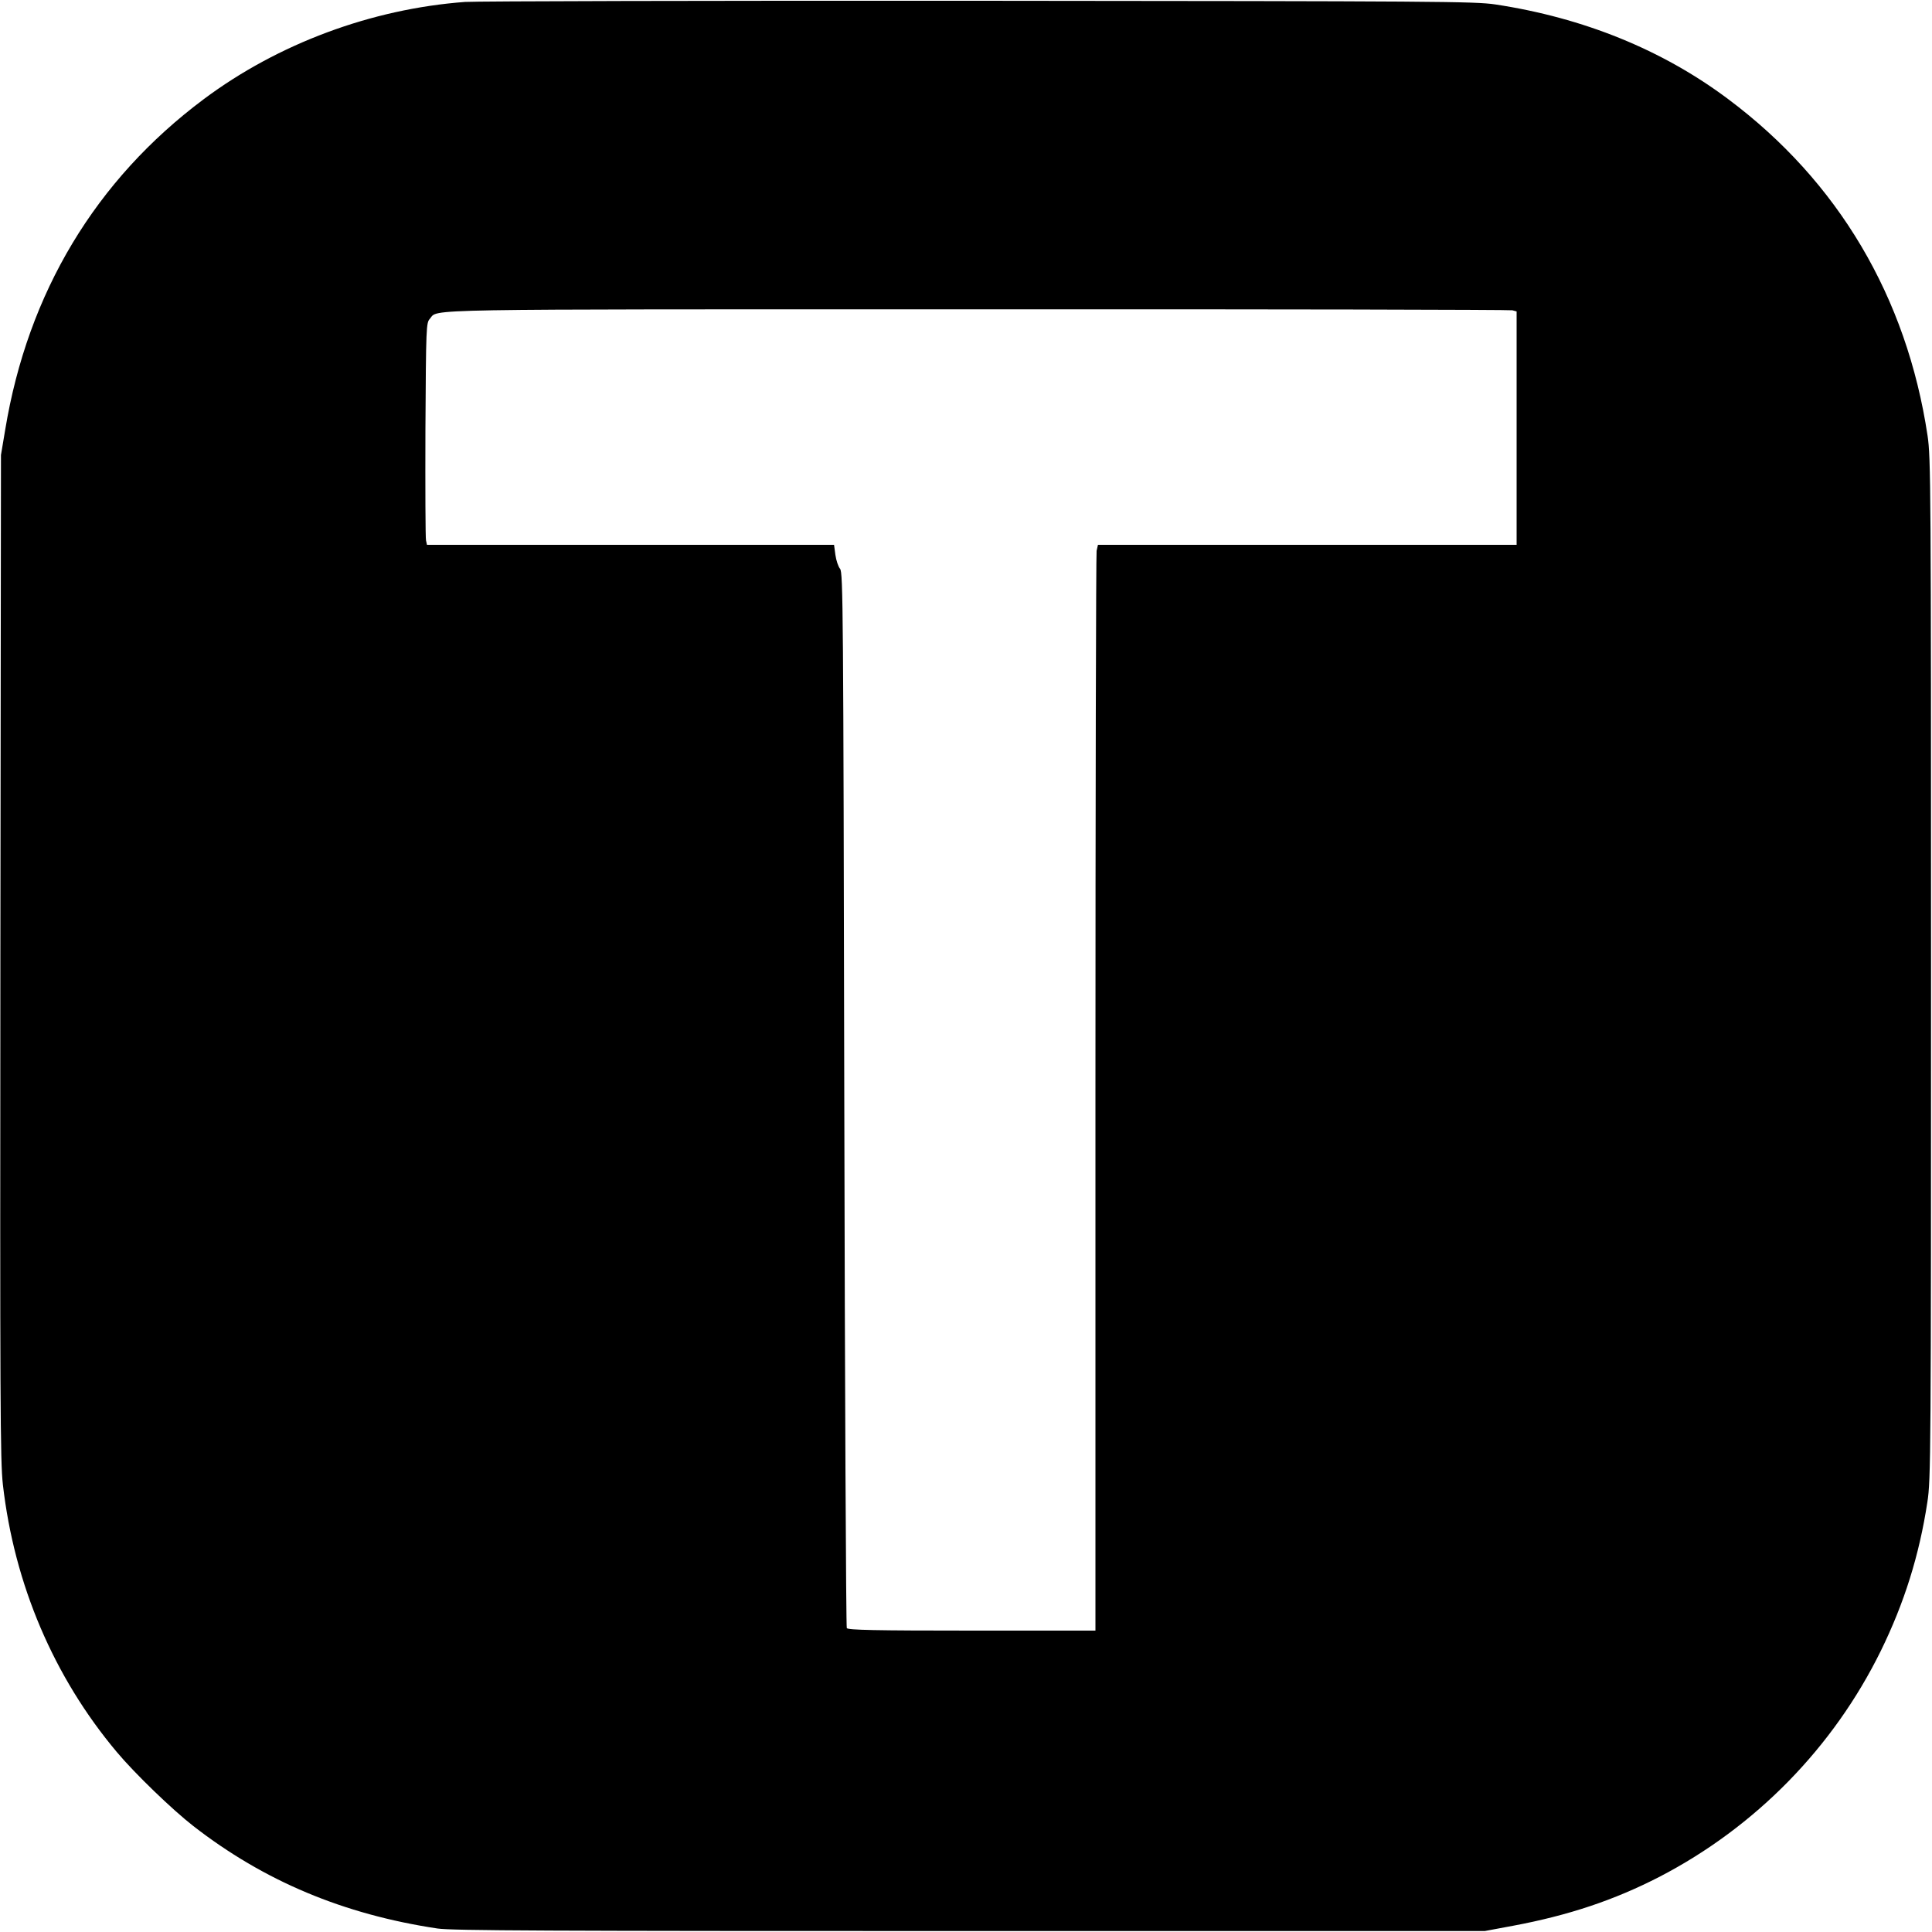 <svg version="1" xmlns="http://www.w3.org/2000/svg" width="1333.333" height="1333.333" viewBox="0 0 1000 1000"><path d="M240.7 1c-48.4 3.6-96.8 21.6-135.2 50.3-56 41.8-91.1 100.2-102.8 171.1L.5 235.5.2 495C0 727.1.1 756 1.5 768.5c5.9 51.5 26.3 99.5 59 138.4 9.3 11.1 28.7 29.8 39.5 38.2 36.6 28.5 77.8 45.8 126.5 53.1 7.4 1.1 57.1 1.3 275.5 1.3h266.5l14.5-2.7c28.9-5.4 52.5-13.3 76-25.4 49.7-25.8 89.9-66.9 114.5-116.9 12.1-24.7 19.9-49.4 24.1-77 1.8-11.5 1.9-23.7 1.9-276 0-249.5-.1-264.7-1.8-276-10.8-71.8-46.3-131.7-103.2-174.2-34-25.5-74.9-42.1-120.5-49C763.3.7 744.2.6 507 .4 366.5.3 246.7.6 240.7 1zm542.1 159.6l2.2.6V282H568.3l-.7 3.1c-.3 1.7-.6 128.2-.6 281V844h-63.9c-50.1 0-64.2-.3-64.8-1.3-.4-.6-1-123.9-1.3-273.8-.5-253.7-.6-272.8-2.2-274.5-.9-1.1-2-4.3-2.4-7.2l-.7-5.2H221l-.5-2.3c-.3-1.2-.4-27-.3-57.3.3-53.6.4-55.3 2.3-57.4 4.6-5.2-11.8-4.9 283-4.9 151.3-.1 276 .2 277.3.5z"/></svg>